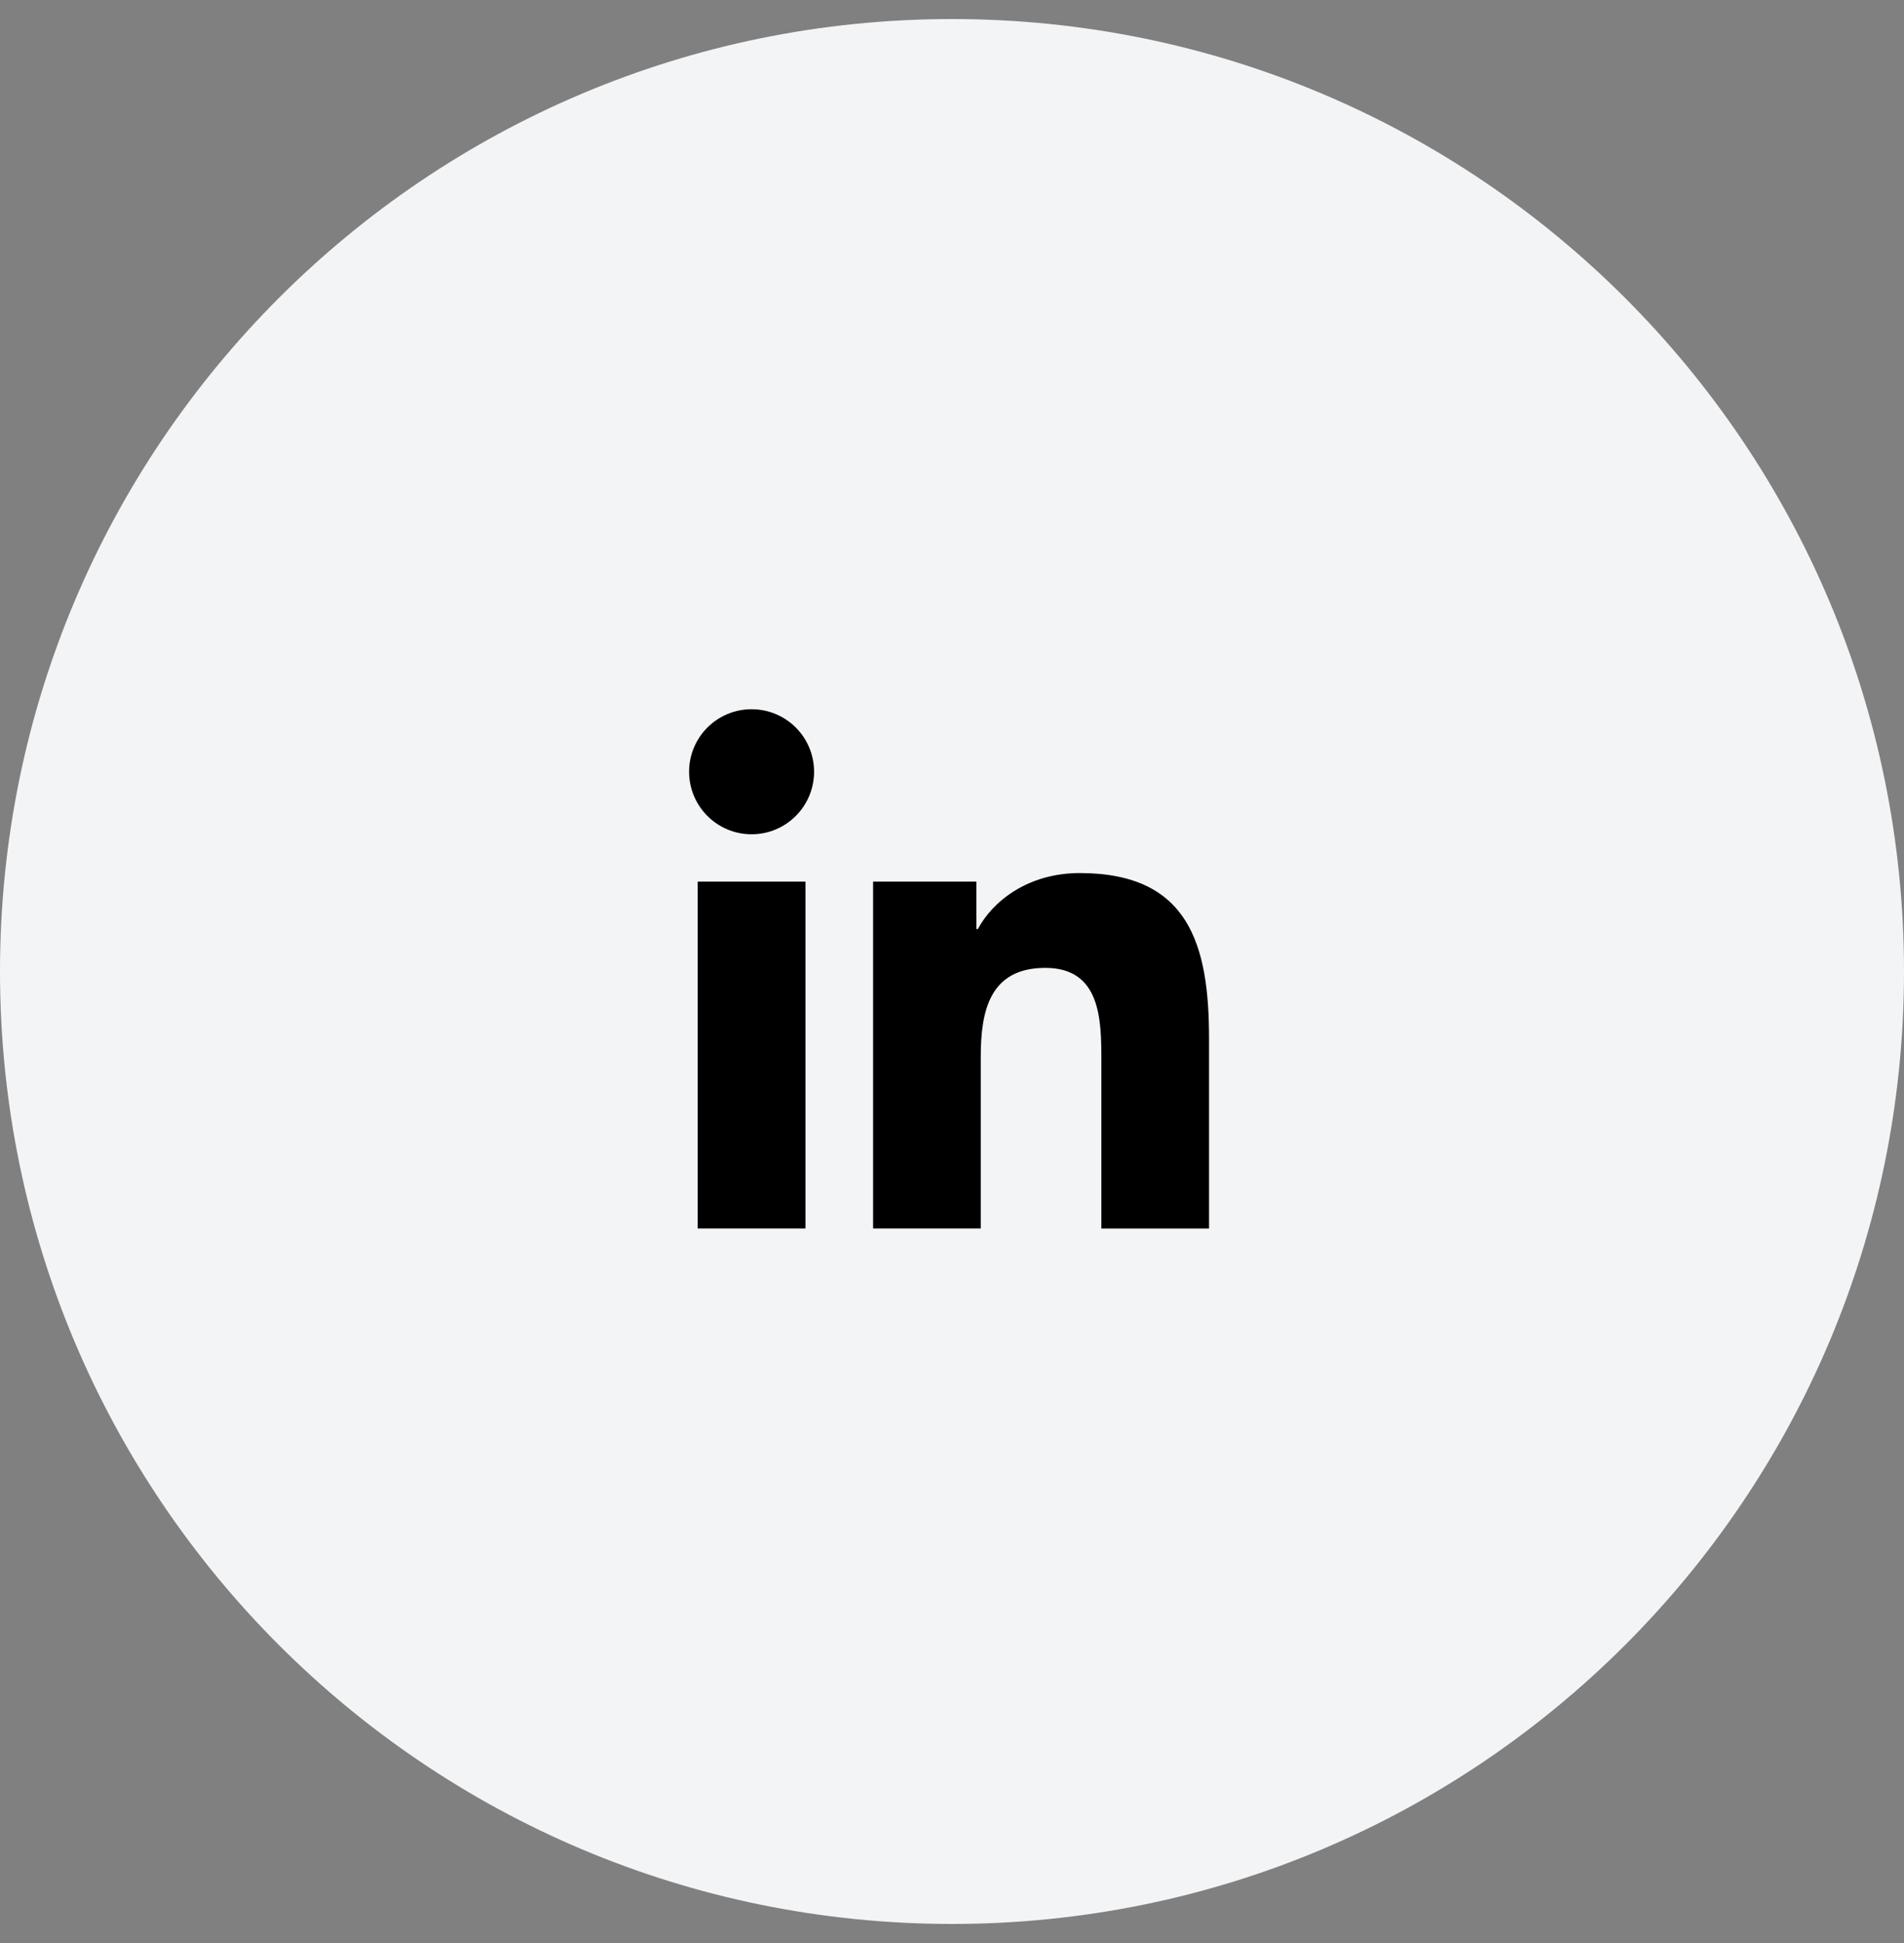 <svg width="50" height="51" viewBox="0 0 50 51" fill="none" xmlns="http://www.w3.org/2000/svg">
<rect x="0" y="0" width="50" height="51" fill="#808080" stroke="none"/>
<path d="M0 25.5C0 11.693 11.193 0.5 25 0.5C38.807 0.5 50 11.693 50 25.5C50 39.307 38.807 50.5 25 50.5C11.193 50.5 0 39.307 0 25.5Z" fill="#F3F4F6"/>
<path d="M19.737 21.898C20.644 21.898 21.378 21.163 21.378 20.257C21.378 19.35 20.644 18.616 19.737 18.616C18.831 18.616 18.096 19.35 18.096 20.257C18.096 21.163 18.831 21.898 19.737 21.898Z" fill="black"/>
<path d="M22.928 23.141V32.245H25.755V27.743C25.755 26.555 25.978 25.405 27.451 25.405C28.904 25.405 28.922 26.763 28.922 27.818V32.246H31.75V27.253C31.75 24.801 31.222 22.916 28.355 22.916C26.979 22.916 26.057 23.672 25.68 24.386H25.641V23.141H22.928ZM18.321 23.141H21.152V32.245H18.321V23.141Z" fill="black"/>
</svg>
